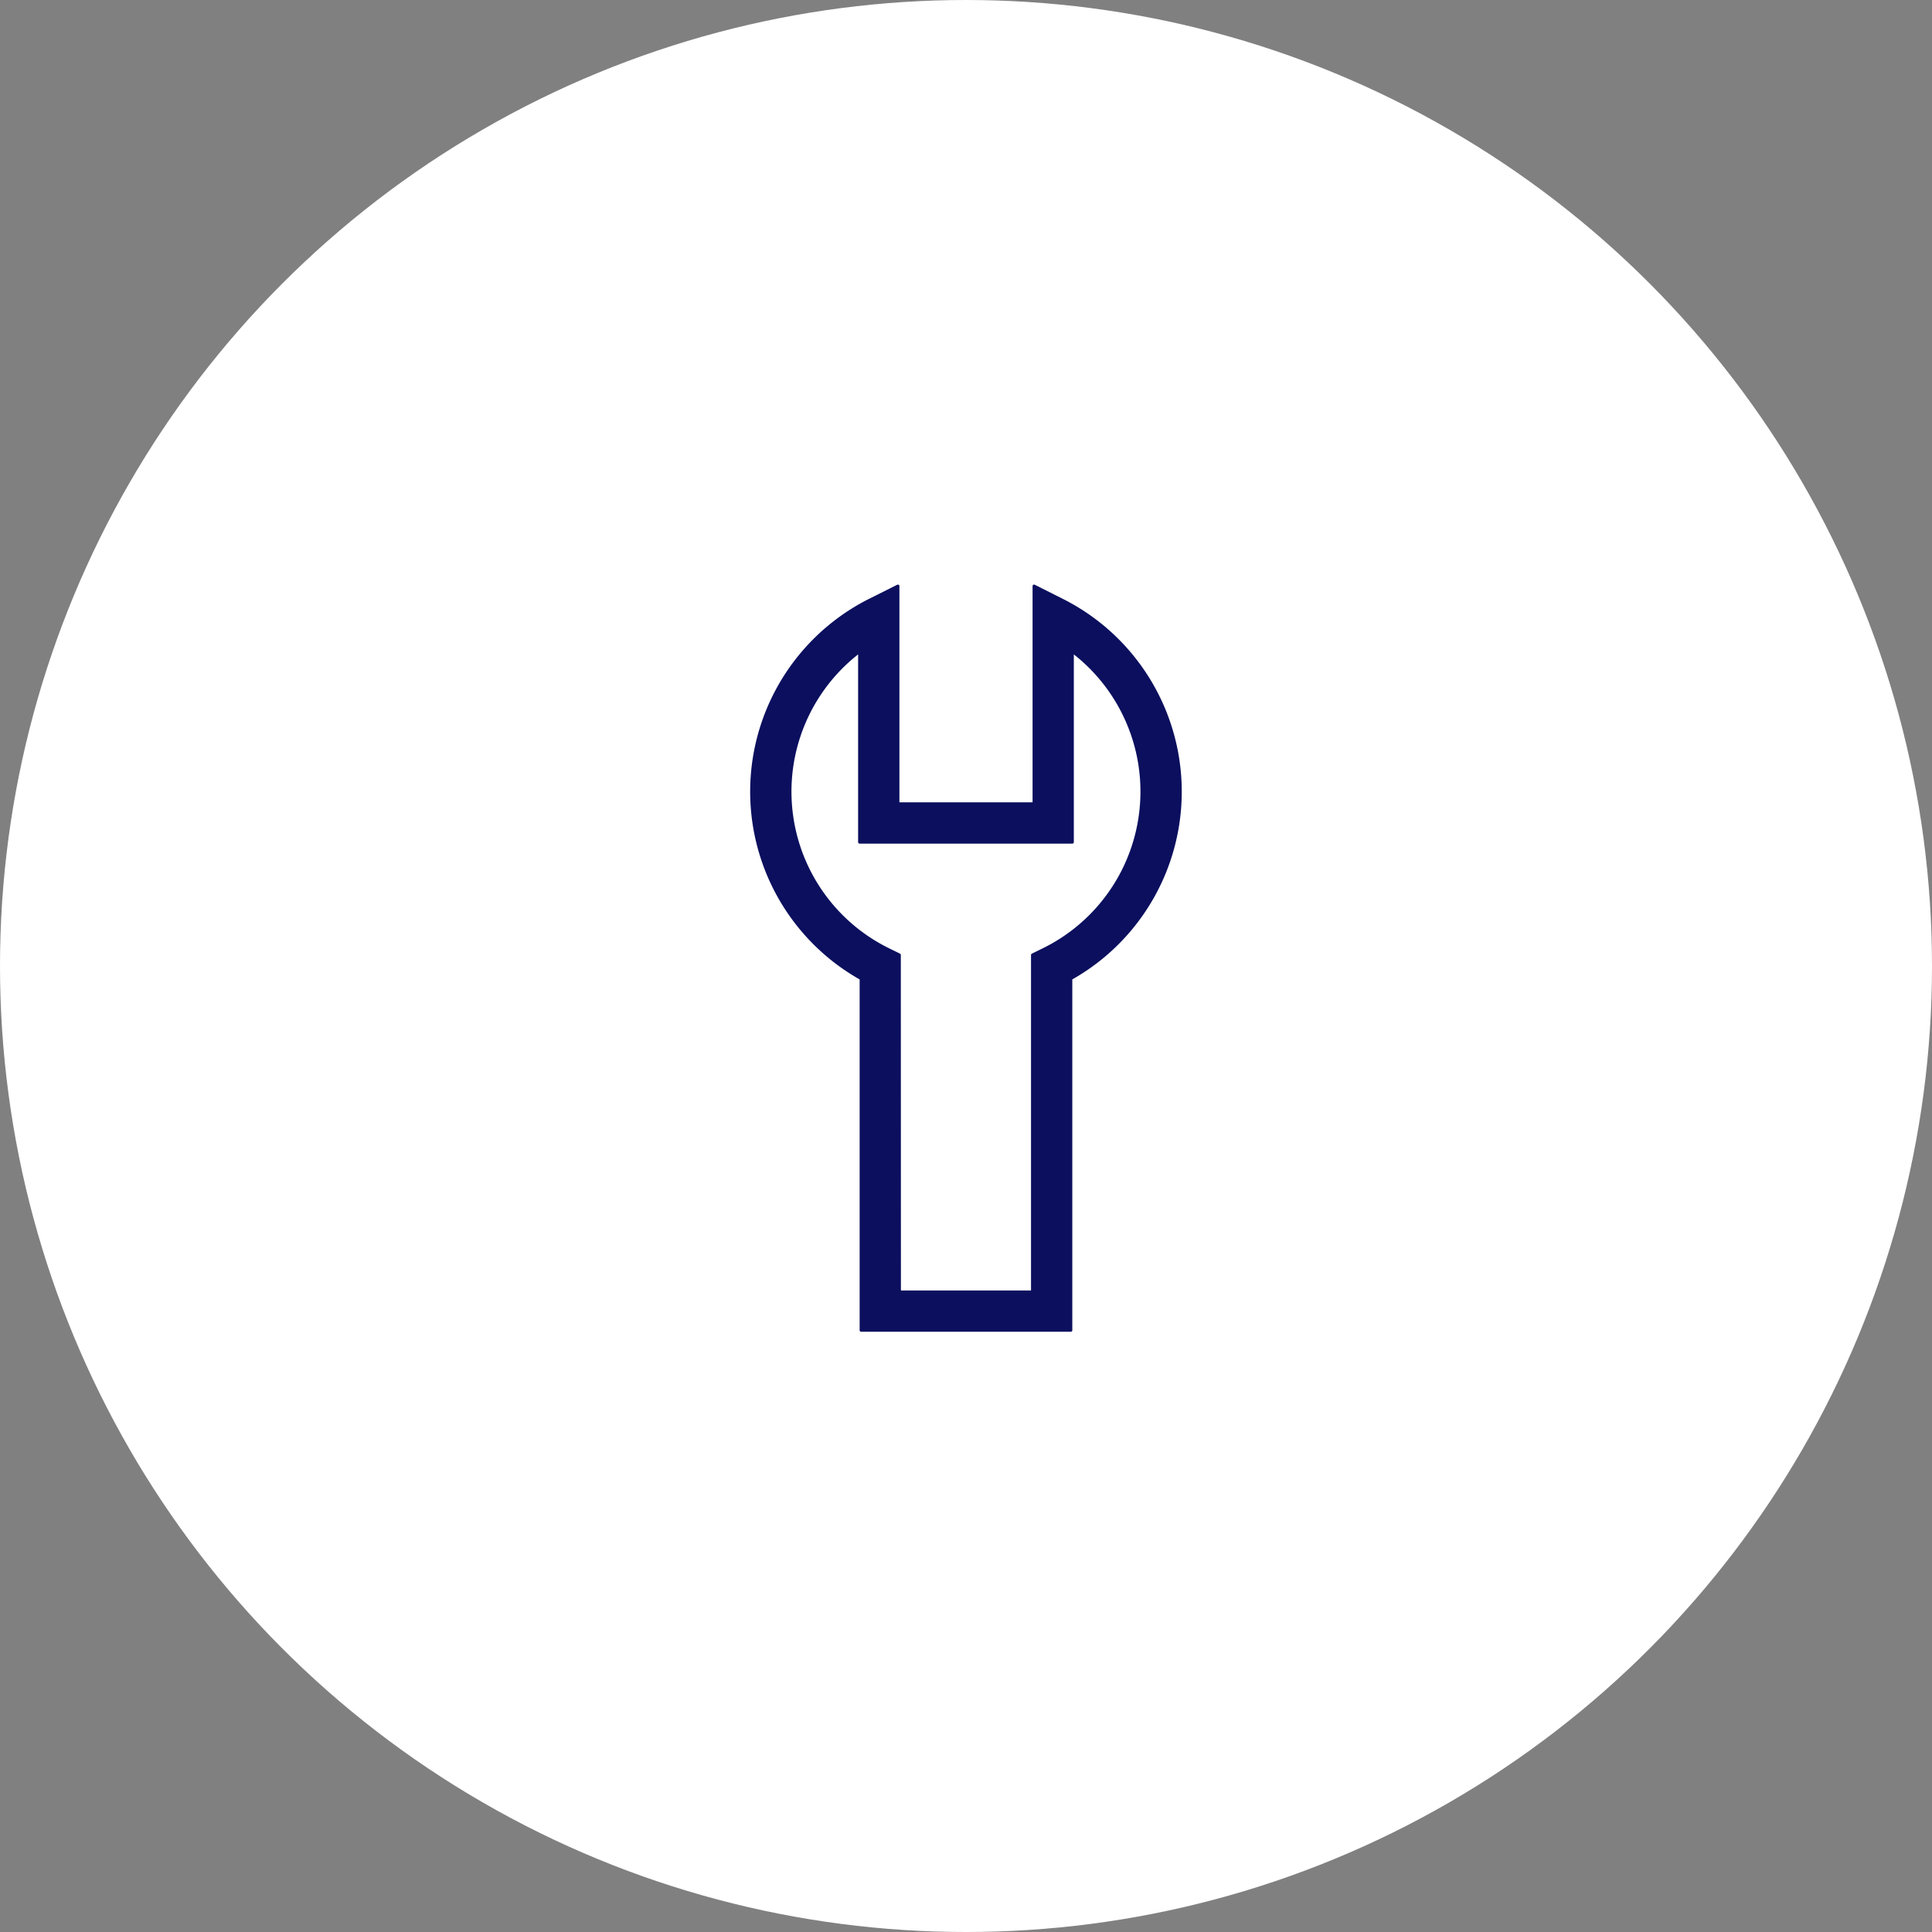 <svg xmlns="http://www.w3.org/2000/svg" width="96" height="96" viewBox="0 0 96 96">
  <rect x="0" y="0" width="96" height="96" fill="#808080" stroke="none"/>
  <g id="icon03" transform="translate(-81 -28)">
    <circle id="楕円形_17" data-name="楕円形 17" cx="48" cy="48" r="48" transform="translate(81 28)" fill="#fff"/>
    <g id="コンポーネント_135_4" data-name="コンポーネント 135 – 4" transform="translate(118.354 57.123)">
      <g id="グループ_15721" data-name="グループ 15721" transform="translate(0 0)">
        <path id="パス_455762" data-name="パス 455762" d="M15.853,36.976H5.436V19.5A10.647,10.647,0,0,1,5.885.689L7.262,0V10.82h6.767V0L15.4.689A10.646,10.646,0,0,1,15.853,19.5Zm-8.516-1.9h6.615V18.33l.532-.26A8.749,8.749,0,0,0,15.929,3.241v9.48H5.36V3.241A8.749,8.749,0,0,0,6.8,18.069l.532.26Z" transform="translate(0 0)" fill="#0b0f5e" stroke="#0b0f5e" stroke-linecap="round" stroke-linejoin="round" stroke-width="0.15"/>
      </g>
    </g>
  </g>
</svg>
